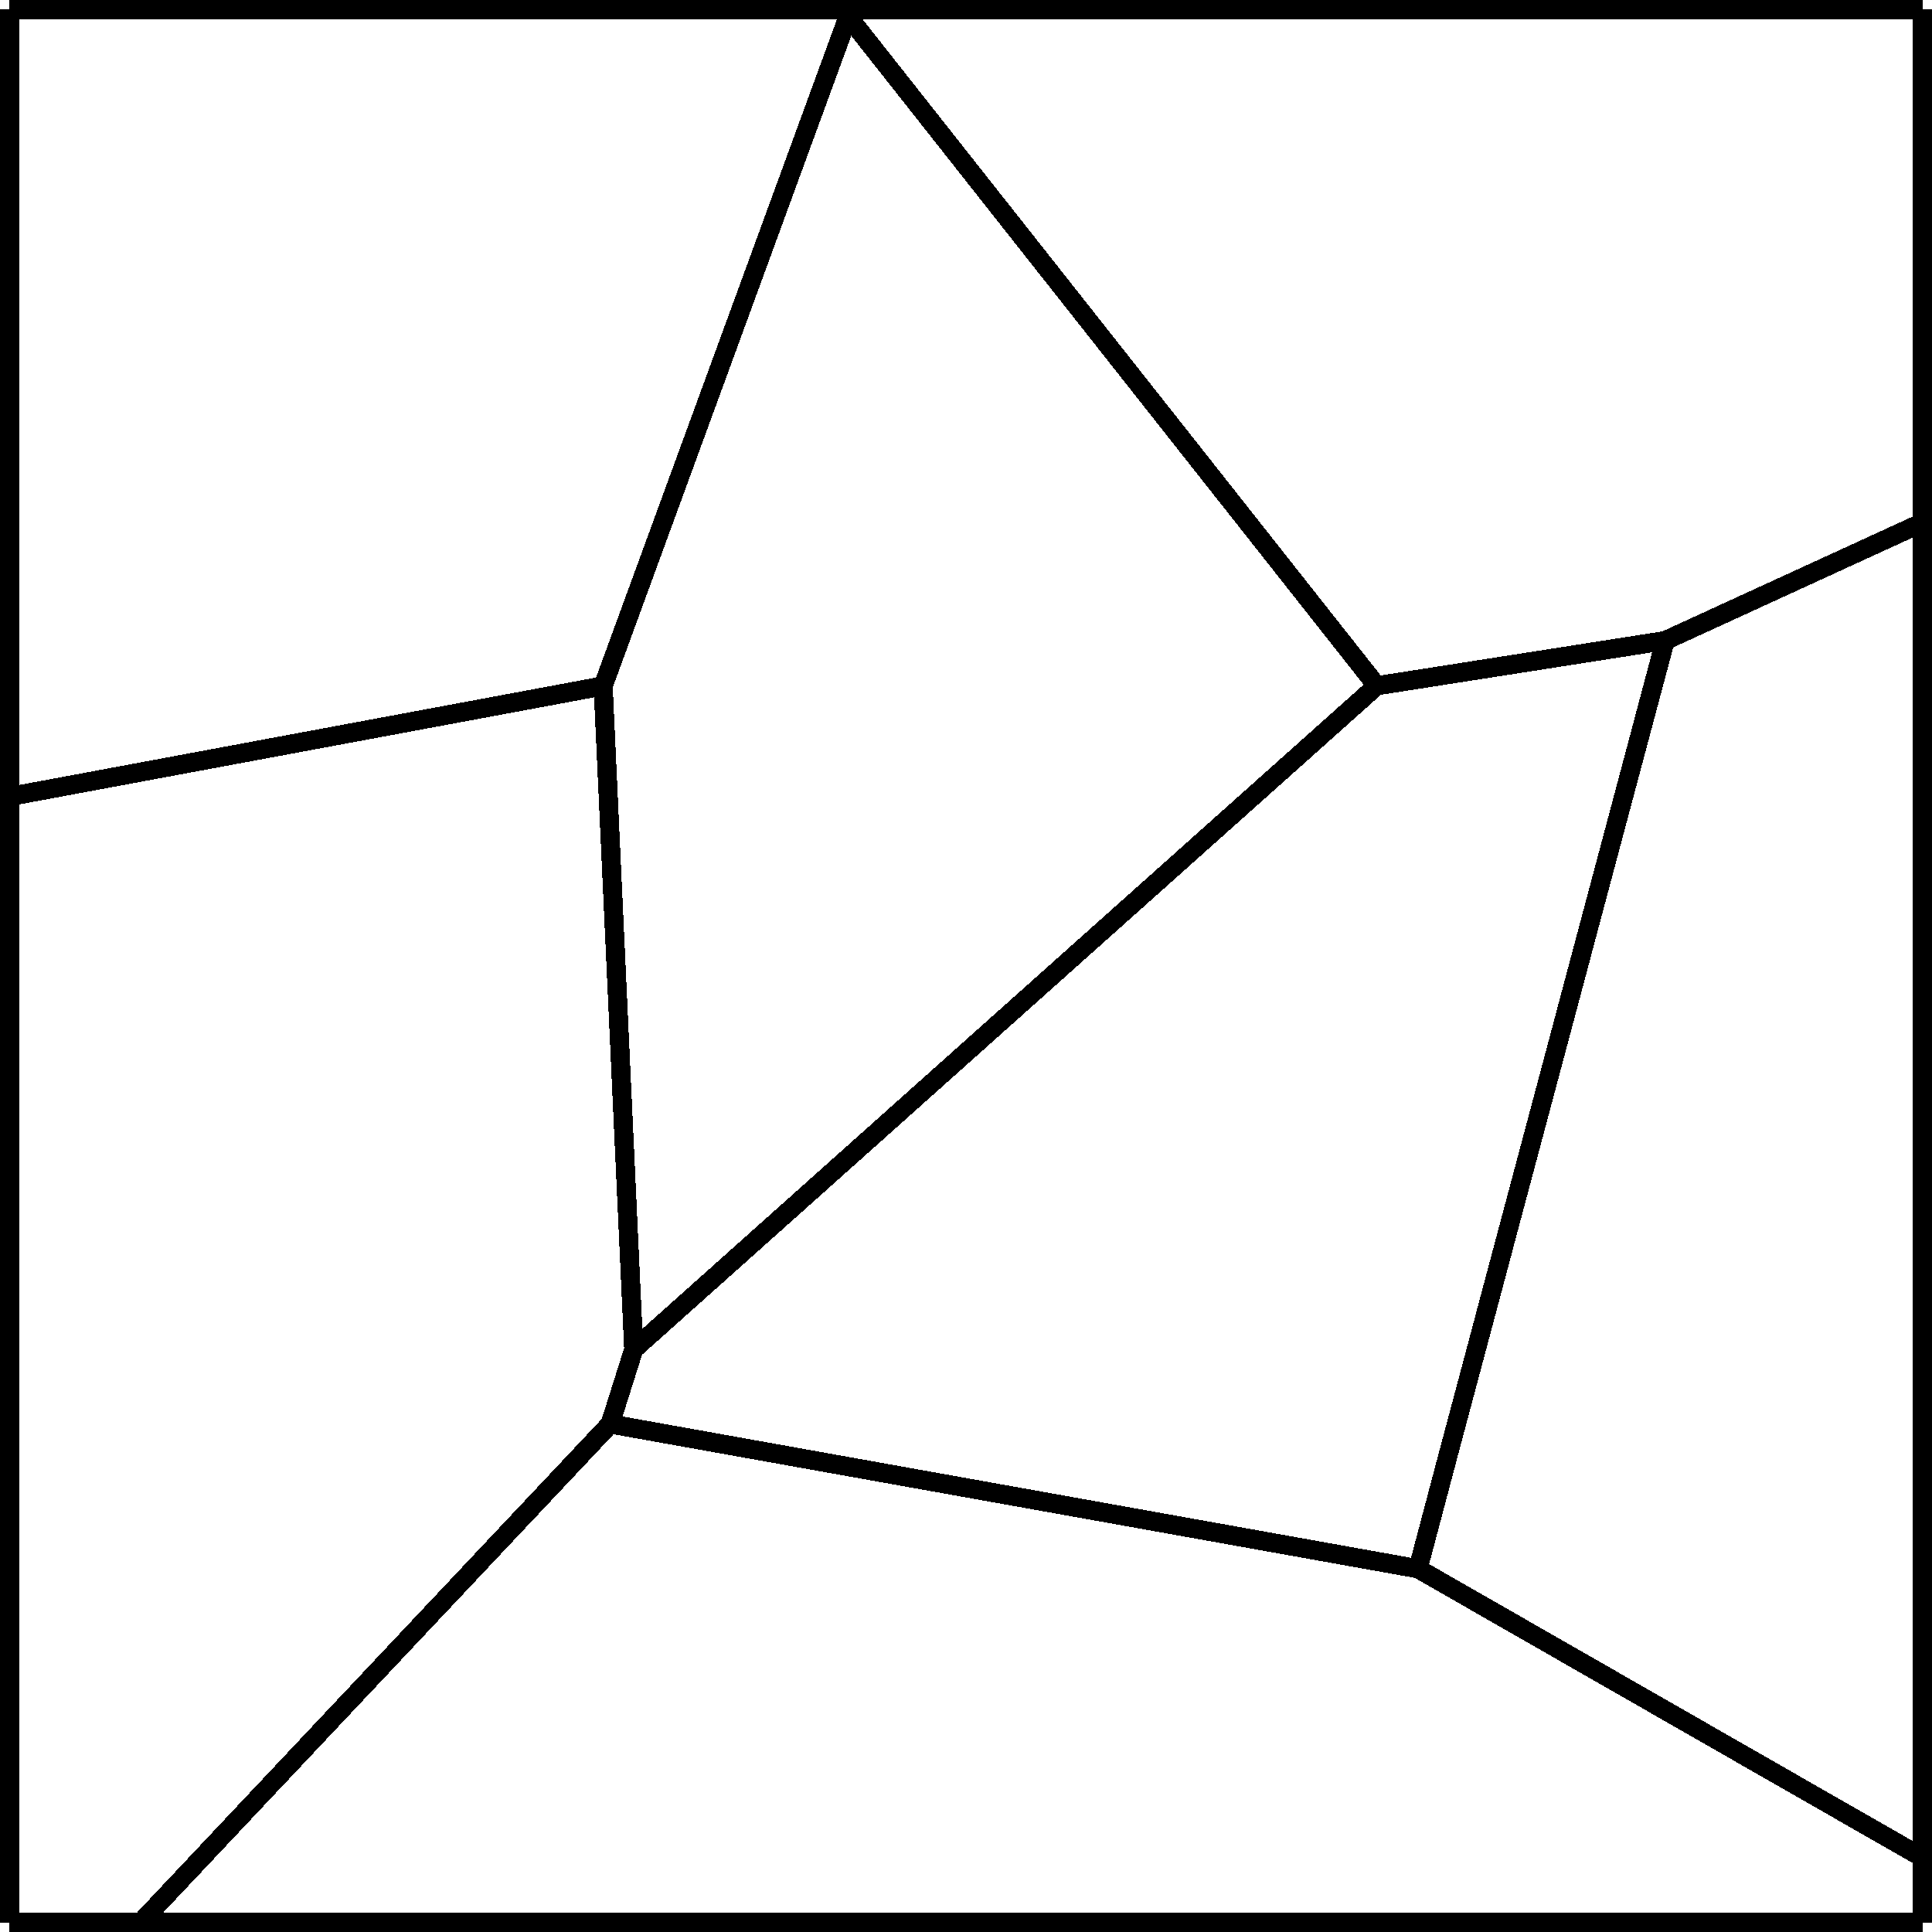 <?xml version="1.0" encoding="UTF-8" standalone="no"?>
<svg
   xmlns:dc="http://purl.org/dc/elements/1.1/"
   xmlns:cc="http://creativecommons.org/ns#"
   xmlns:rdf="http://www.w3.org/1999/02/22-rdf-syntax-ns#"
   xmlns:svg="http://www.w3.org/2000/svg"
   xmlns="http://www.w3.org/2000/svg"
   xmlns:sodipodi="http://sodipodi.sourceforge.net/DTD/sodipodi-0.dtd"
   xmlns:inkscape="http://www.inkscape.org/namespaces/inkscape"
   version="1.1"
   width="101"
   height="101"
   viewBox="-50 -50 10.1 10.1"
   shape-rendering="crispEdges"
   id="svg88"
   sodipodi:docname="optimal-step09.svg"
   inkscape:version="1.0.2 (e86c870879, 2021-01-15)">
  <defs
     id="defs92" />
  <sodipodi:namedview
     pagecolor="#ffffff"
     bordercolor="#666666"
     borderopacity="1"
     objecttolerance="10"
     gridtolerance="10"
     guidetolerance="10"
     inkscape:pageopacity="0"
     inkscape:pageshadow="2"
     inkscape:window-width="1920"
     inkscape:window-height="1050"
     id="namedview90"
     showgrid="false"
     inkscape:zoom="0.907"
     inkscape:cx="-290.01819"
     inkscape:cy="0.50000001"
     inkscape:window-x="0"
     inkscape:window-y="30"
     inkscape:window-maximized="0"
     inkscape:current-layer="svg88" />
  <!-- /tmp/graphite-SKdoI3DjtOet/RVD.svgp -->
  <!-- cell 4-->
  <line
     x1="-39.95"
     x2="-39.95"
     y1="-39.95"
     y2="-40.289"
     stroke="#000000"
     stroke-width="0.1"
     id="line2" />
  <line
     x1="-39.95"
     x2="-40.743"
     y1="-40.289"
     y2="-40.743"
     stroke="#000000"
     stroke-width="0.1"
     id="line4" />
  <!-- cell 0-->
  <line
     x1="-42.422"
     x2="-42.587"
     y1="-42.422"
     y2="-41.799"
     stroke="#000000"
     stroke-width="0.1"
     id="line6" />
  <line
     x1="-42.587"
     x2="-40.743"
     y1="-41.799"
     y2="-40.743"
     stroke="#000000"
     stroke-width="0.1"
     id="line8" />
  <!-- cell 2-->
  <line
     x1="-45.566"
     x2="-45.562"
     y1="-49.914"
     y2="-49.95"
     stroke="#000000"
     stroke-width="0.1"
     id="line10" />
  <line
     x1="-45.562"
     x2="-49.95"
     y1="-49.95"
     y2="-49.95"
     stroke="#000000"
     stroke-width="0.1"
     id="line12" />
  <!-- cell 2-->
  <line
     x1="-46.731"
     x2="-45.566"
     y1="-46.731"
     y2="-49.914"
     stroke="#000000"
     stroke-width="0.1"
     id="line14" />
  <!-- cell 1-->
  <line
     x1="-44.711"
     x2="-42.803"
     y1="-44.711"
     y2="-46.415"
     stroke="#000000"
     stroke-width="0.1"
     id="line16" />
  <!-- cell 1-->
  <line
     x1="-42.803"
     x2="-45.566"
     y1="-46.415"
     y2="-49.914"
     stroke="#000000"
     stroke-width="0.1"
     id="line18" />
  <line
     x1="-45.566"
     x2="-46.731"
     y1="-49.914"
     y2="-46.731"
     stroke="#000000"
     stroke-width="0.1"
     id="line20" />
  <!-- cell 3-->
  <line
     x1="-42.422"
     x2="-41.295"
     y1="-42.422"
     y2="-46.651"
     stroke="#000000"
     stroke-width="0.1"
     id="line22" />
  <line
     x1="-41.295"
     x2="-42.803"
     y1="-46.651"
     y2="-46.415"
     stroke="#000000"
     stroke-width="0.1"
     id="line24" />
  <!-- cell 3-->
  <line
     x1="-42.803"
     x2="-44.711"
     y1="-46.415"
     y2="-44.711"
     stroke="#000000"
     stroke-width="0.1"
     id="line26" />
  <!-- cell 0-->
  <line
     x1="-40.743"
     x2="-39.95"
     y1="-40.743"
     y2="-40.289"
     stroke="#000000"
     stroke-width="0.1"
     id="line28" />
  <line
     x1="-39.95"
     x2="-39.95"
     y1="-40.289"
     y2="-47.268"
     stroke="#000000"
     stroke-width="0.1"
     id="line30" />
  <!-- cell 0-->
  <line
     x1="-39.95"
     x2="-41.295"
     y1="-47.268"
     y2="-46.651"
     stroke="#000000"
     stroke-width="0.1"
     id="line32" />
  <!-- cell 0-->
  <line
     x1="-41.295"
     x2="-42.422"
     y1="-46.651"
     y2="-42.422"
     stroke="#000000"
     stroke-width="0.1"
     id="line34" />
  <!-- cell 6-->
  <line
     x1="-39.95"
     x2="-39.95"
     y1="-47.268"
     y2="-49.95"
     stroke="#000000"
     stroke-width="0.1"
     id="line36" />
  <line
     x1="-41.295"
     x2="-39.95"
     y1="-46.651"
     y2="-47.268"
     stroke="#000000"
     stroke-width="0.1"
     id="line38" />
  <!-- cell 6-->
  <line
     x1="-42.803"
     x2="-41.295"
     y1="-46.415"
     y2="-46.651"
     stroke="#000000"
     stroke-width="0.1"
     id="line40" />
  <!-- cell 6-->
  <line
     x1="-45.566"
     x2="-42.803"
     y1="-49.914"
     y2="-46.415"
     stroke="#000000"
     stroke-width="0.1"
     id="line42" />
  <!-- cell 6-->
  <line
     x1="-39.95"
     x2="-45.562"
     y1="-49.95"
     y2="-49.95"
     stroke="#000000"
     stroke-width="0.1"
     id="line44" />
  <line
     x1="-45.562"
     x2="-45.566"
     y1="-49.95"
     y2="-49.914"
     stroke="#000000"
     stroke-width="0.1"
     id="line46" />
  <!-- cell 2-->
  <line
     x1="-49.95"
     x2="-46.847"
     y1="-45.836"
     y2="-46.414"
     stroke="#000000"
     stroke-width="0.1"
     id="line48" />
  <line
     x1="-46.847"
     x2="-46.731"
     y1="-46.414"
     y2="-46.731"
     stroke="#000000"
     stroke-width="0.1"
     id="line50" />
  <!-- cell 2-->
  <line
     x1="-49.95"
     x2="-49.95"
     y1="-49.95"
     y2="-45.836"
     stroke="#000000"
     stroke-width="0.1"
     id="line52" />
  <!-- cell 5-->
  <line
     x1="-49.95"
     x2="-49.95"
     y1="-45.836"
     y2="-39.95"
     stroke="#000000"
     stroke-width="0.1"
     id="line54" />
  <line
     x1="-49.95"
     x2="-49.264"
     y1="-39.95"
     y2="-39.95"
     stroke="#000000"
     stroke-width="0.1"
     id="line56" />
  <!-- cell 5-->
  <line
     x1="-49.264"
     x2="-46.81"
     y1="-39.95"
     y2="-42.556"
     stroke="#000000"
     stroke-width="0.1"
     id="line58" />
  <!-- cell 5-->
  <line
     x1="-46.81"
     x2="-46.687"
     y1="-42.556"
     y2="-42.946"
     stroke="#000000"
     stroke-width="0.1"
     id="line60" />
  <!-- cell 5-->
  <line
     x1="-46.687"
     x2="-46.847"
     y1="-42.946"
     y2="-46.414"
     stroke="#000000"
     stroke-width="0.1"
     id="line62" />
  <line
     x1="-46.847"
     x2="-49.95"
     y1="-46.414"
     y2="-45.836"
     stroke="#000000"
     stroke-width="0.1"
     id="line64" />
  <!-- cell 4-->
  <line
     x1="-42.587"
     x2="-46.81"
     y1="-41.799"
     y2="-42.556"
     stroke="#000000"
     stroke-width="0.1"
     id="line66" />
  <line
     x1="-46.81"
     x2="-49.264"
     y1="-42.556"
     y2="-39.95"
     stroke="#000000"
     stroke-width="0.1"
     id="line68" />
  <!-- cell 4-->
  <line
     x1="-40.743"
     x2="-42.587"
     y1="-40.743"
     y2="-41.799"
     stroke="#000000"
     stroke-width="0.1"
     id="line70" />
  <!-- cell 4-->
  <line
     x1="-49.264"
     x2="-39.95"
     y1="-39.95"
     y2="-39.95"
     stroke="#000000"
     stroke-width="0.1"
     id="line72" />
  <!-- cell 3-->
  <line
     x1="-42.587"
     x2="-42.422"
     y1="-41.799"
     y2="-42.422"
     stroke="#000000"
     stroke-width="0.1"
     id="line74" />
  <!-- cell 3-->
  <line
     x1="-46.81"
     x2="-42.587"
     y1="-42.556"
     y2="-41.799"
     stroke="#000000"
     stroke-width="0.1"
     id="line76" />
  <line
     x1="-46.687"
     x2="-46.81"
     y1="-42.946"
     y2="-42.556"
     stroke="#000000"
     stroke-width="0.1"
     id="line78" />
  <!-- cell 3-->
  <line
     x1="-44.711"
     x2="-46.687"
     y1="-44.711"
     y2="-42.946"
     stroke="#000000"
     stroke-width="0.1"
     id="line80" />
  <!-- cell 1-->
  <line
     x1="-46.847"
     x2="-46.687"
     y1="-46.414"
     y2="-42.946"
     stroke="#000000"
     stroke-width="0.1"
     id="line82" />
  <line
     x1="-46.687"
     x2="-44.711"
     y1="-42.946"
     y2="-44.711"
     stroke="#000000"
     stroke-width="0.1"
     id="line84" />
  <!-- cell 1-->
  <line
     x1="-46.731"
     x2="-46.847"
     y1="-46.731"
     y2="-46.414"
     stroke="#000000"
     stroke-width="0.1"
     id="line86" />
  <!-- /tmp/graphite-SKdoI3DjtOet/points.svgp -->
  <!-- point number 0-->
  <!-- point number 1-->
  <!-- point number 2-->
  <!-- point number 3-->
  <!-- point number 4-->
  <!-- point number 5-->
  <!-- point number 6-->
</svg>
